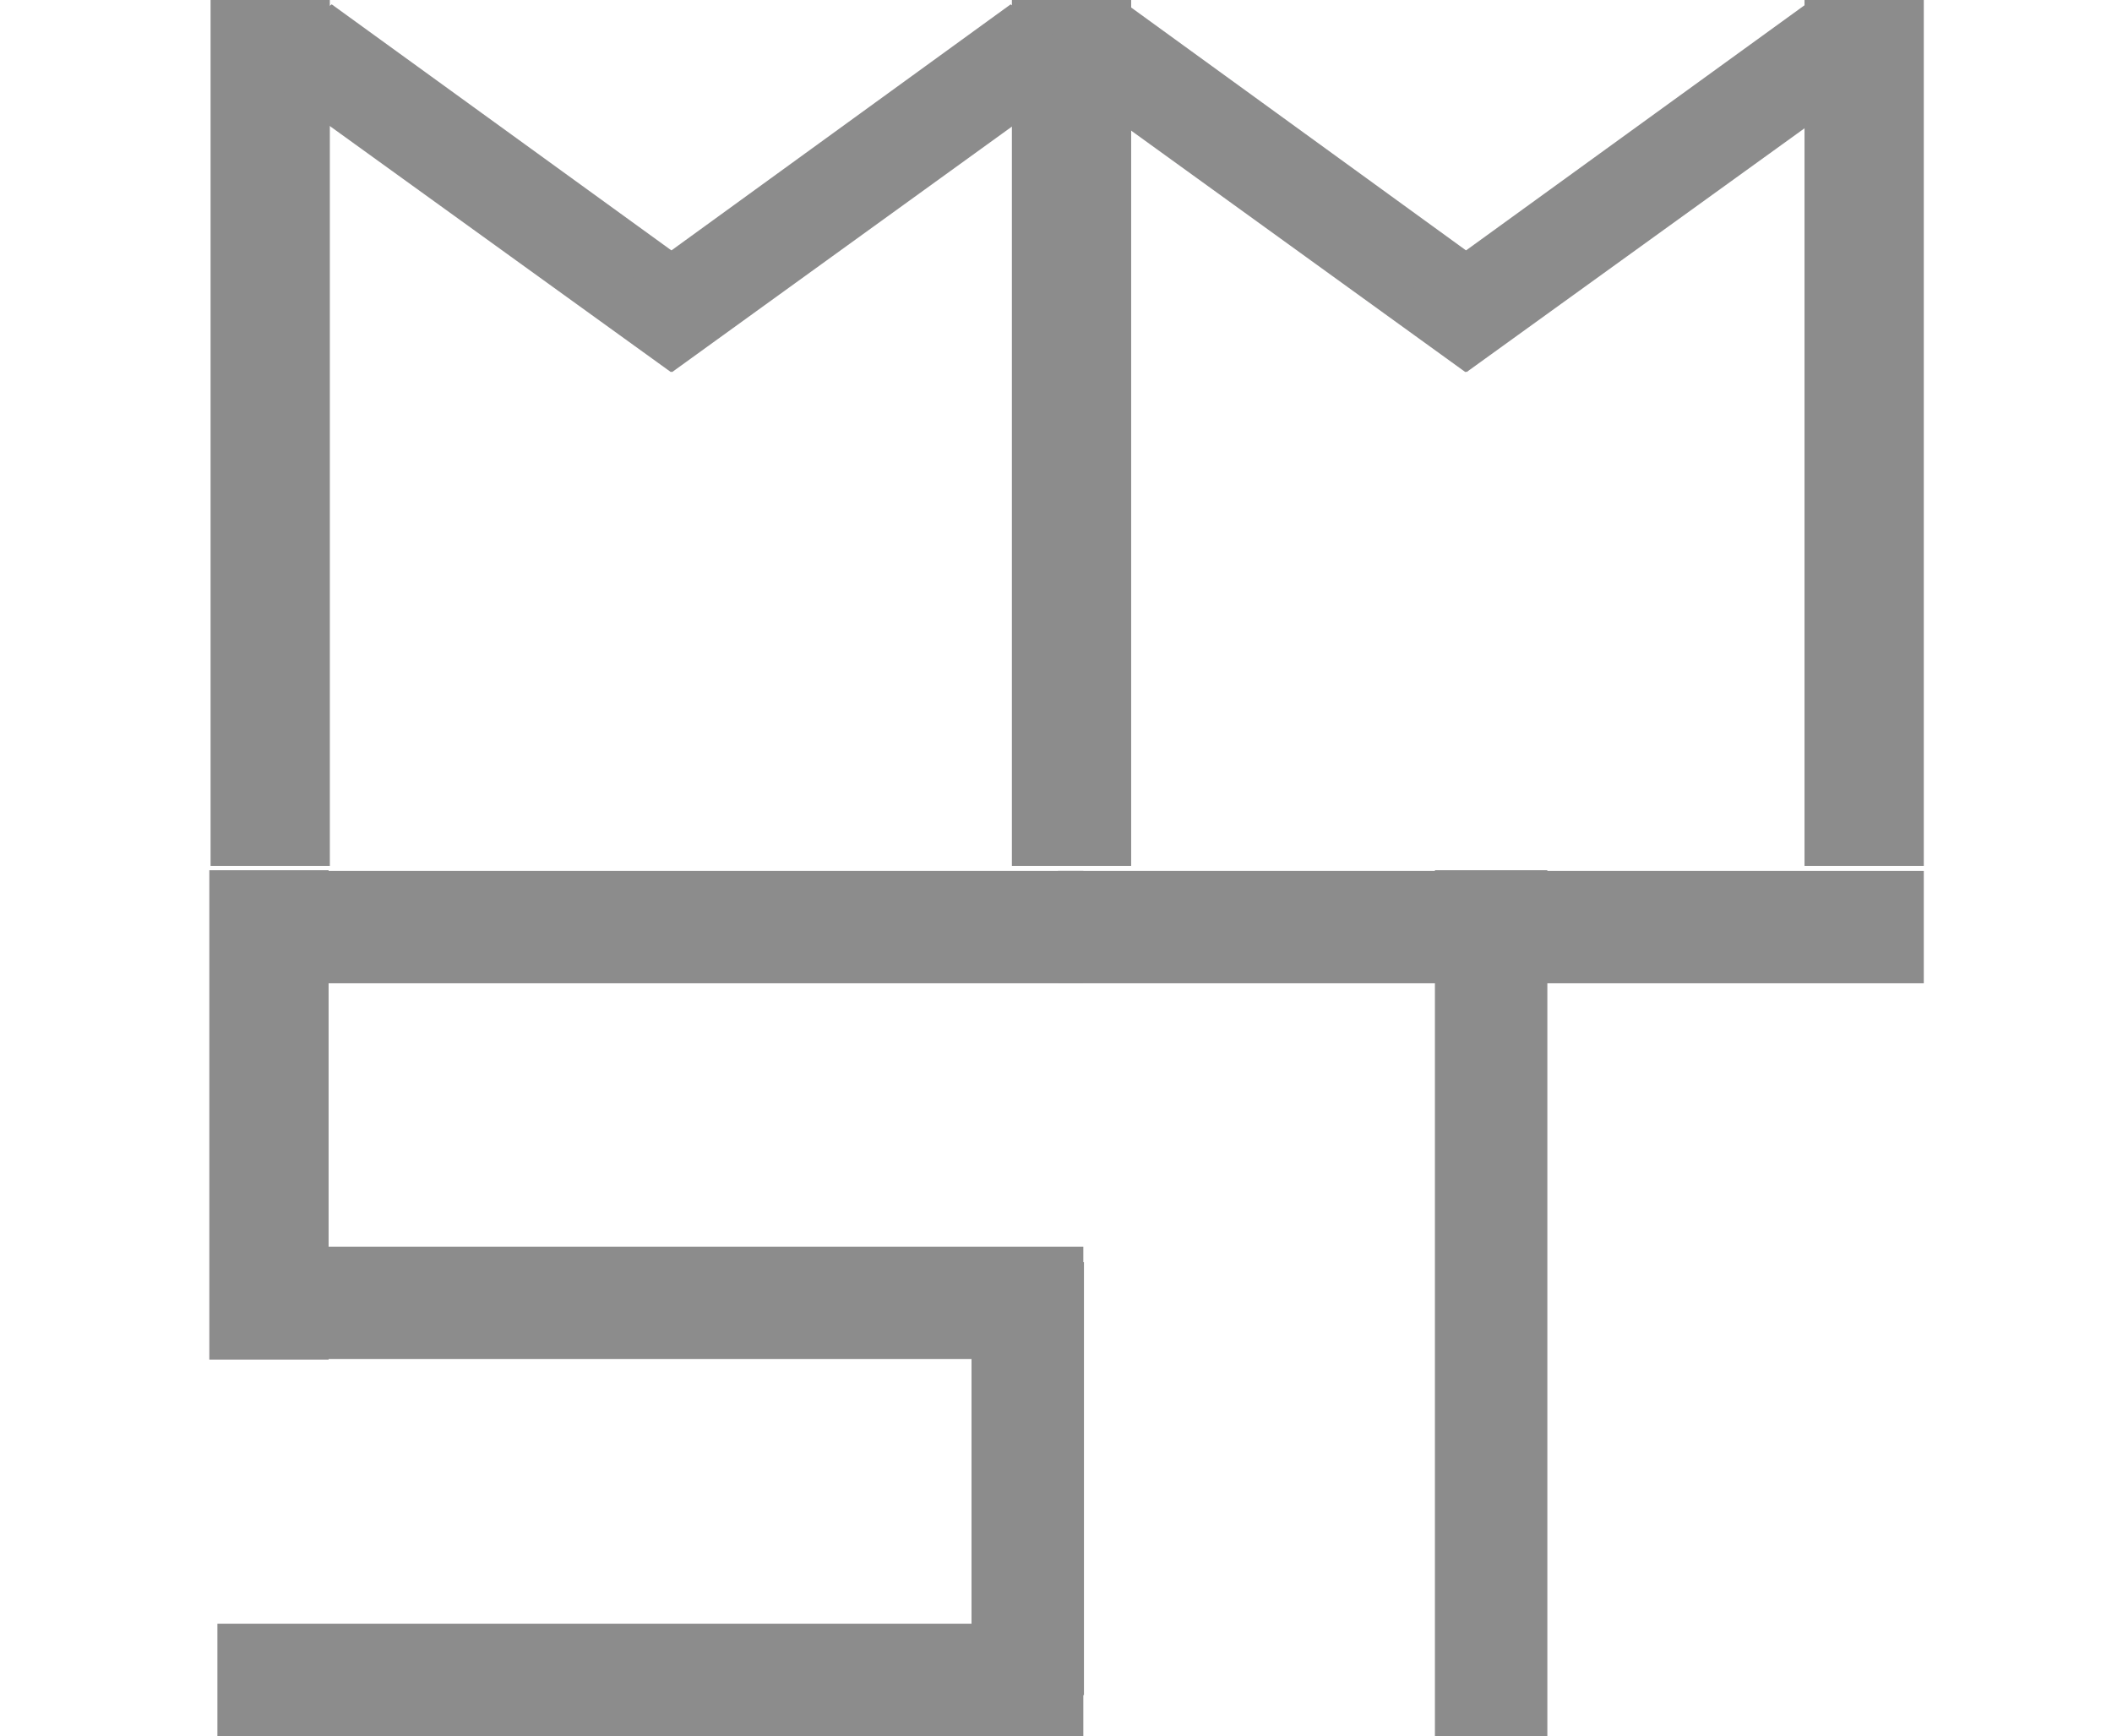 <?xml version="1.0" encoding="utf-8"?>
<!-- Generator: Adobe Illustrator 22.1.0, SVG Export Plug-In . SVG Version: 6.00 Build 0)  -->
<svg version="1.1" id="レイヤー_1" xmlns="http://www.w3.org/2000/svg" xmlns:xlink="http://www.w3.org/1999/xlink" x="0px"
	 y="0px" viewBox="0 0 340 279.5" style="enable-background:new 0 0 340 279.5;" xml:space="preserve">
<style type="text/css">
	.st0{opacity:0.9;}
	.st1{fill:#807F80;}
</style>
<g class="st0">
	<rect x="33.9" class="st1" width="19.2" height="139.4"/>
	<polygon class="st1" points="121.6,50.1 108,59.9 39.8,10.7 53.4,0.7 	"/>
	<rect x="162.9" class="st1" width="19.2" height="139.4"/>
	<polygon class="st1" points="94.6,50.1 108.2,59.9 176.3,10.7 162.7,0.7 	"/>
	<polygon class="st1" points="249.5,50.1 235.9,59.9 167.8,10.7 181.4,0.7 	"/>
	<rect x="33.7" y="140.1" class="st1" width="19.2" height="78.8"/>
	<polygon class="st1" points="222.5,50.1 236.1,59.9 304.3,10.7 290.7,0.7 	"/>
	<rect x="35" y="140.2" class="st1" width="139.4" height="18.1"/>
	<rect x="35" y="200.7" class="st1" width="139.4" height="18.1"/>
	<rect x="35" y="261.4" class="st1" width="139.4" height="18.1"/>
	<rect x="156.4" y="203.2" class="st1" width="18.1" height="69.7"/>
	<rect x="170.3" y="140.2" class="st1" width="139.4" height="18.1"/>
	<rect x="231" y="140.1" class="st1" width="18.1" height="139.4"/>
	<rect x="290.5" class="st1" width="19.2" height="139.4"/>
</g>
</svg>
